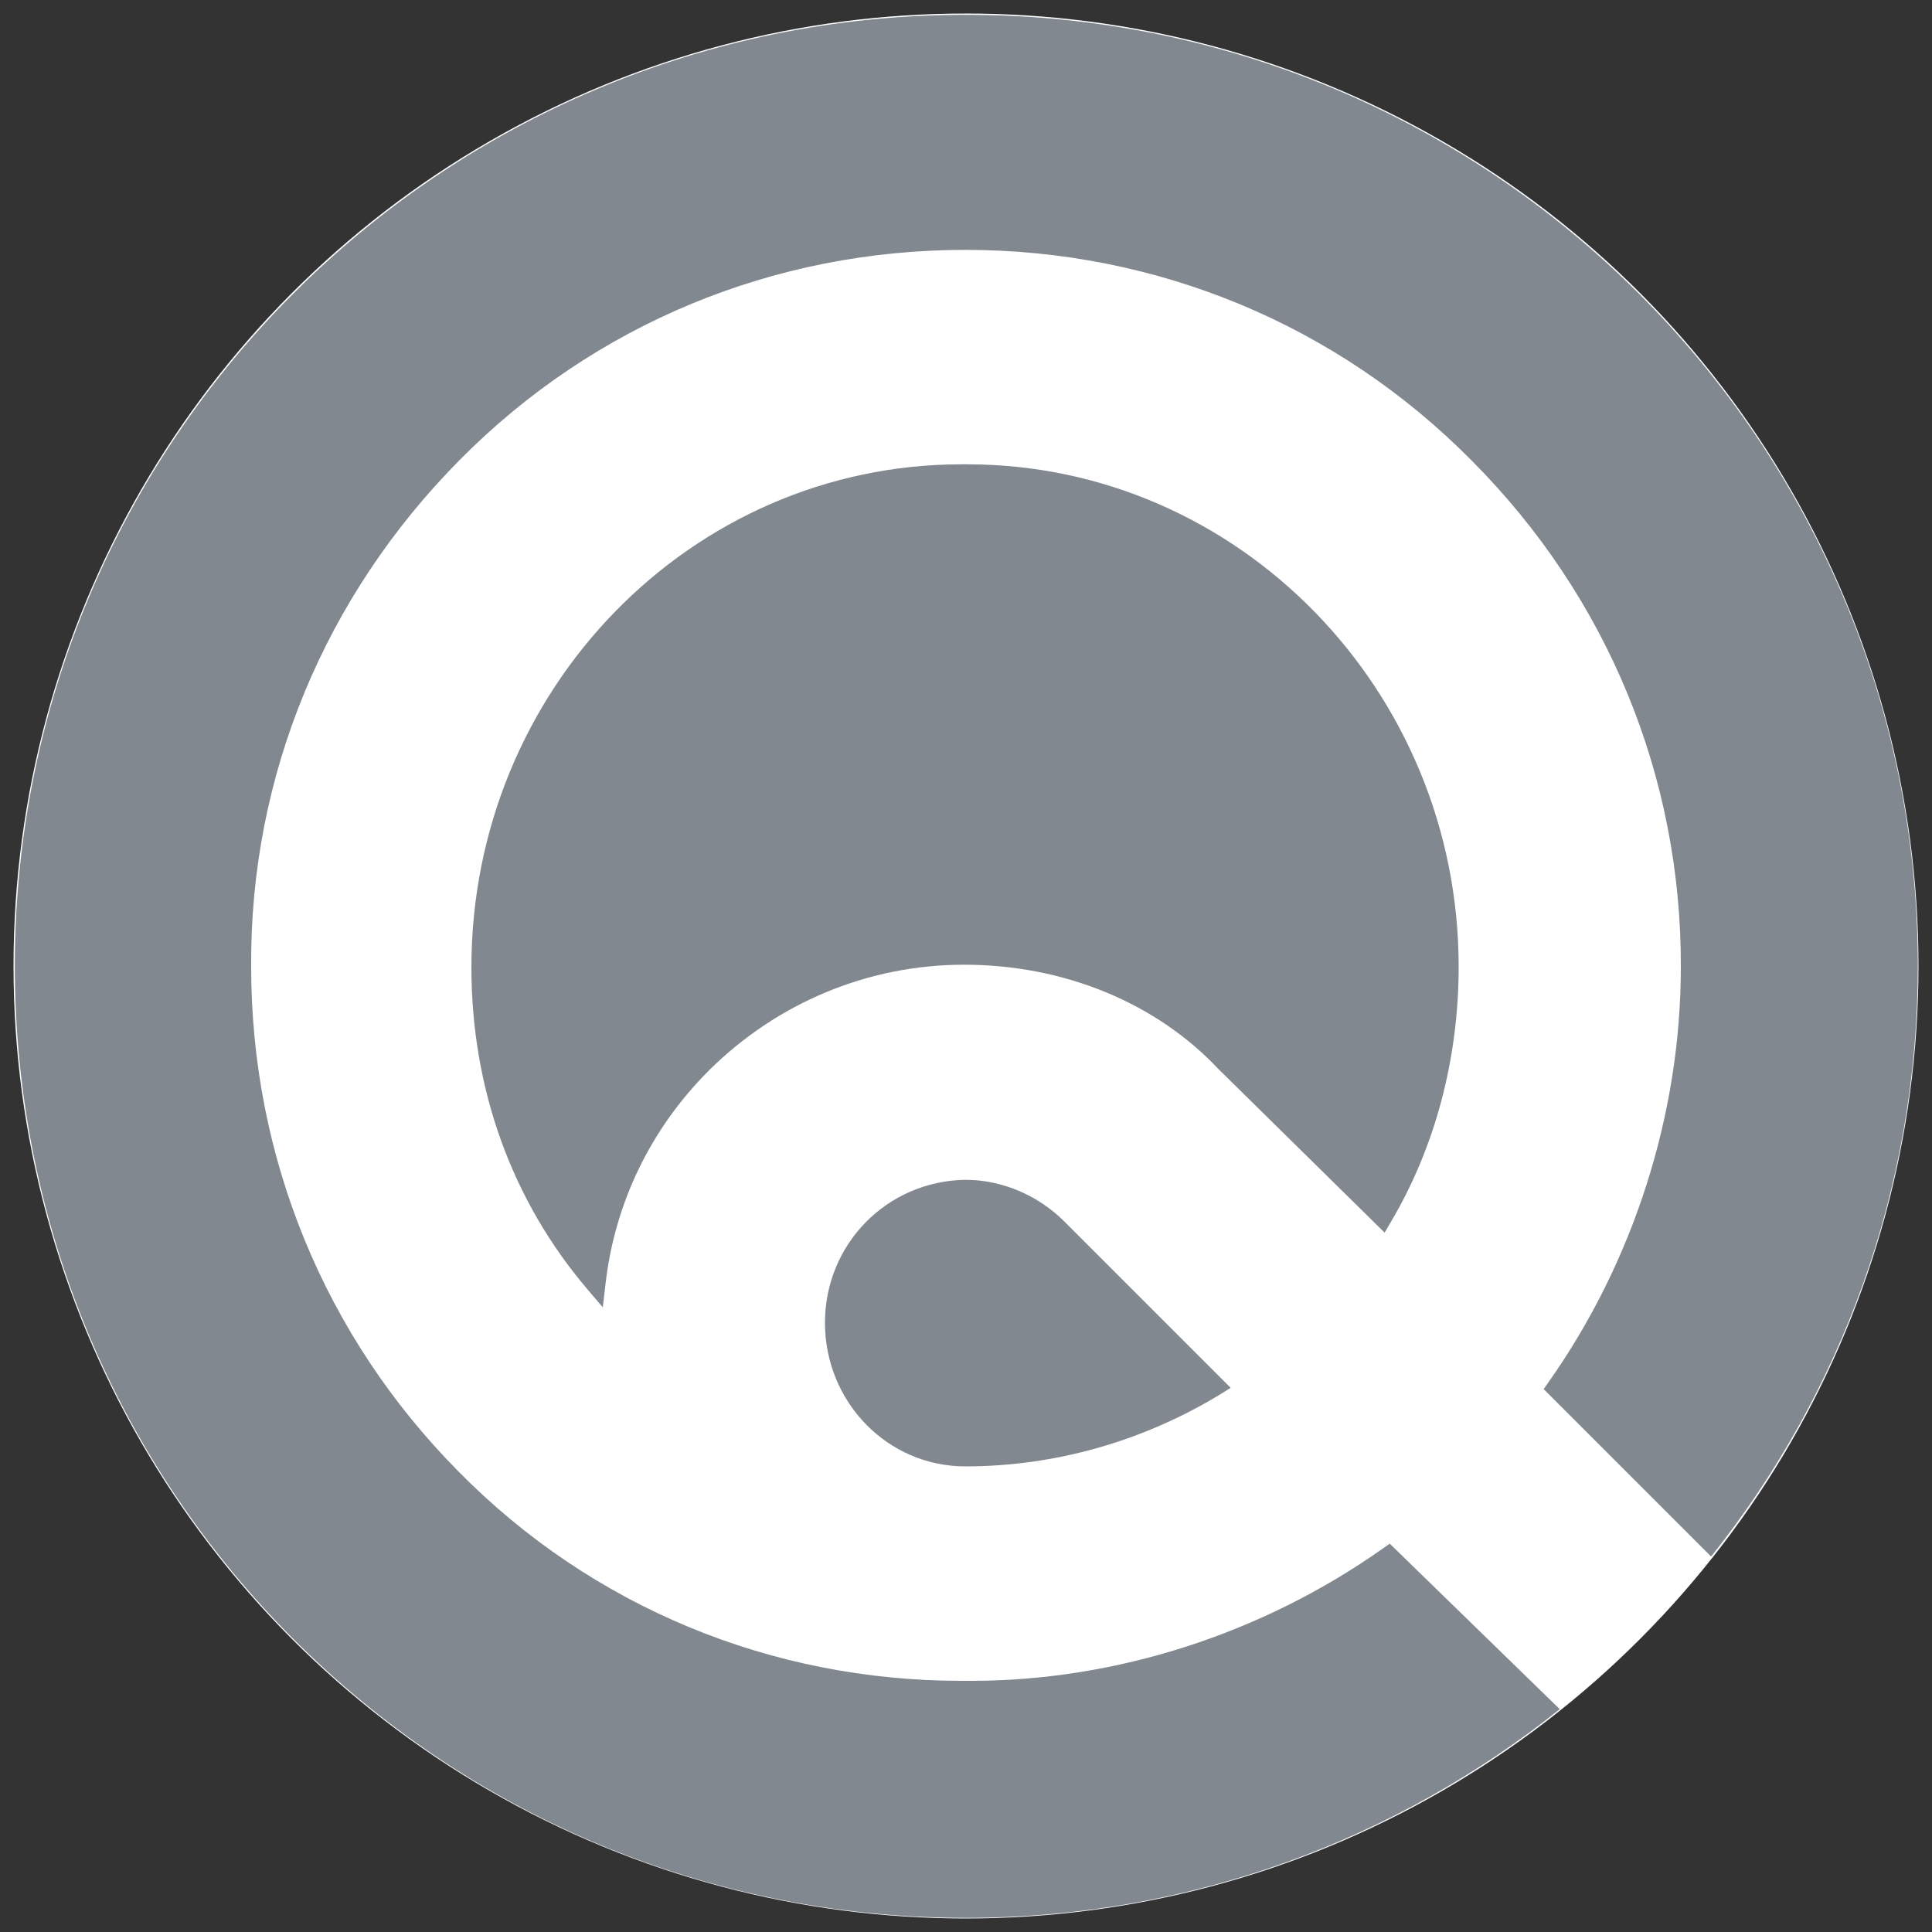 <?xml version="1.0" encoding="utf-8"?>
<!-- Generator: Adobe Illustrator 25.0.0, SVG Export Plug-In . SVG Version: 6.00 Build 0)  -->
<svg version="1.1" id="Ebene_1" xmlns="http://www.w3.org/2000/svg" xmlns:xlink="http://www.w3.org/1999/xlink" x="0px" y="0px"
	 viewBox="0 0 300 300" style="enable-background:new 0 0 300 300;" xml:space="preserve">
<rect x="0" y="0" width="300" height="300" fill="#333333" stroke="none"/>
<style type="text/css">
	.st0{fill:#FFFFFF;}
	.st1{fill:#81888F;}
</style>
<circle class="st0" cx="150" cy="150" r="147.9"/>
<g>
	<path class="st1" d="M150,2.3C68.5,2.3,2.3,68.4,2.3,150c0,81.6,66.1,147.8,147.7,147.8c34.9,0,66.9-12.2,92.2-32.4l-26.4-25.7
		l-1,0.7c-18.8,13.3-41.5,20.6-64,20.6h-1.5c-29.6,0-57.4-11.5-78.1-32.5C50.4,207.5,39,179.7,39,150.1
		c-0.2-29.6,11.4-57.5,32.4-78.7c20.9-21.1,48.8-32.6,78.5-32.6c29.7,0,57.8,11.6,78.7,32.8c21,21.1,32.5,49,32.4,78.6
		c0,22.7-7.3,45.7-20.6,64.5l-0.7,1l26,26c20.1-25.2,32.1-57.1,32.1-91.8C297.7,68.4,231.5,2.3,150,2.3z"/>
	<path class="st1" d="M149.9,183.2L149.9,183.2L149.9,183.2c-12.2,0.2-21.8,10-21.8,22.2c0,12.3,9.7,22.3,21.8,22.3
		c13.9,0,27.6-3.9,39.6-11.2l1.6-1l-25.8-25.8C161.2,185.6,155.6,183.2,149.9,183.2z"/>
	<path class="st1" d="M150.2,72.1h-0.9c-42,0-76.1,35-76.1,78.1c0,18.9,6.3,36.3,18.1,50.1l2.3,2.7l0.4-3.4
		c1.4-12.7,7-24.3,16.1-33.4c10.6-10.5,24.7-16.4,39.6-16.4c15.5,0,29.8,5.9,39.5,16.2l25.8,25.4l1-1.7
		c6.8-11.5,10.5-25.2,10.5-39.6C226.5,107.2,192.3,72.1,150.2,72.1z"/>
</g>
</svg>
